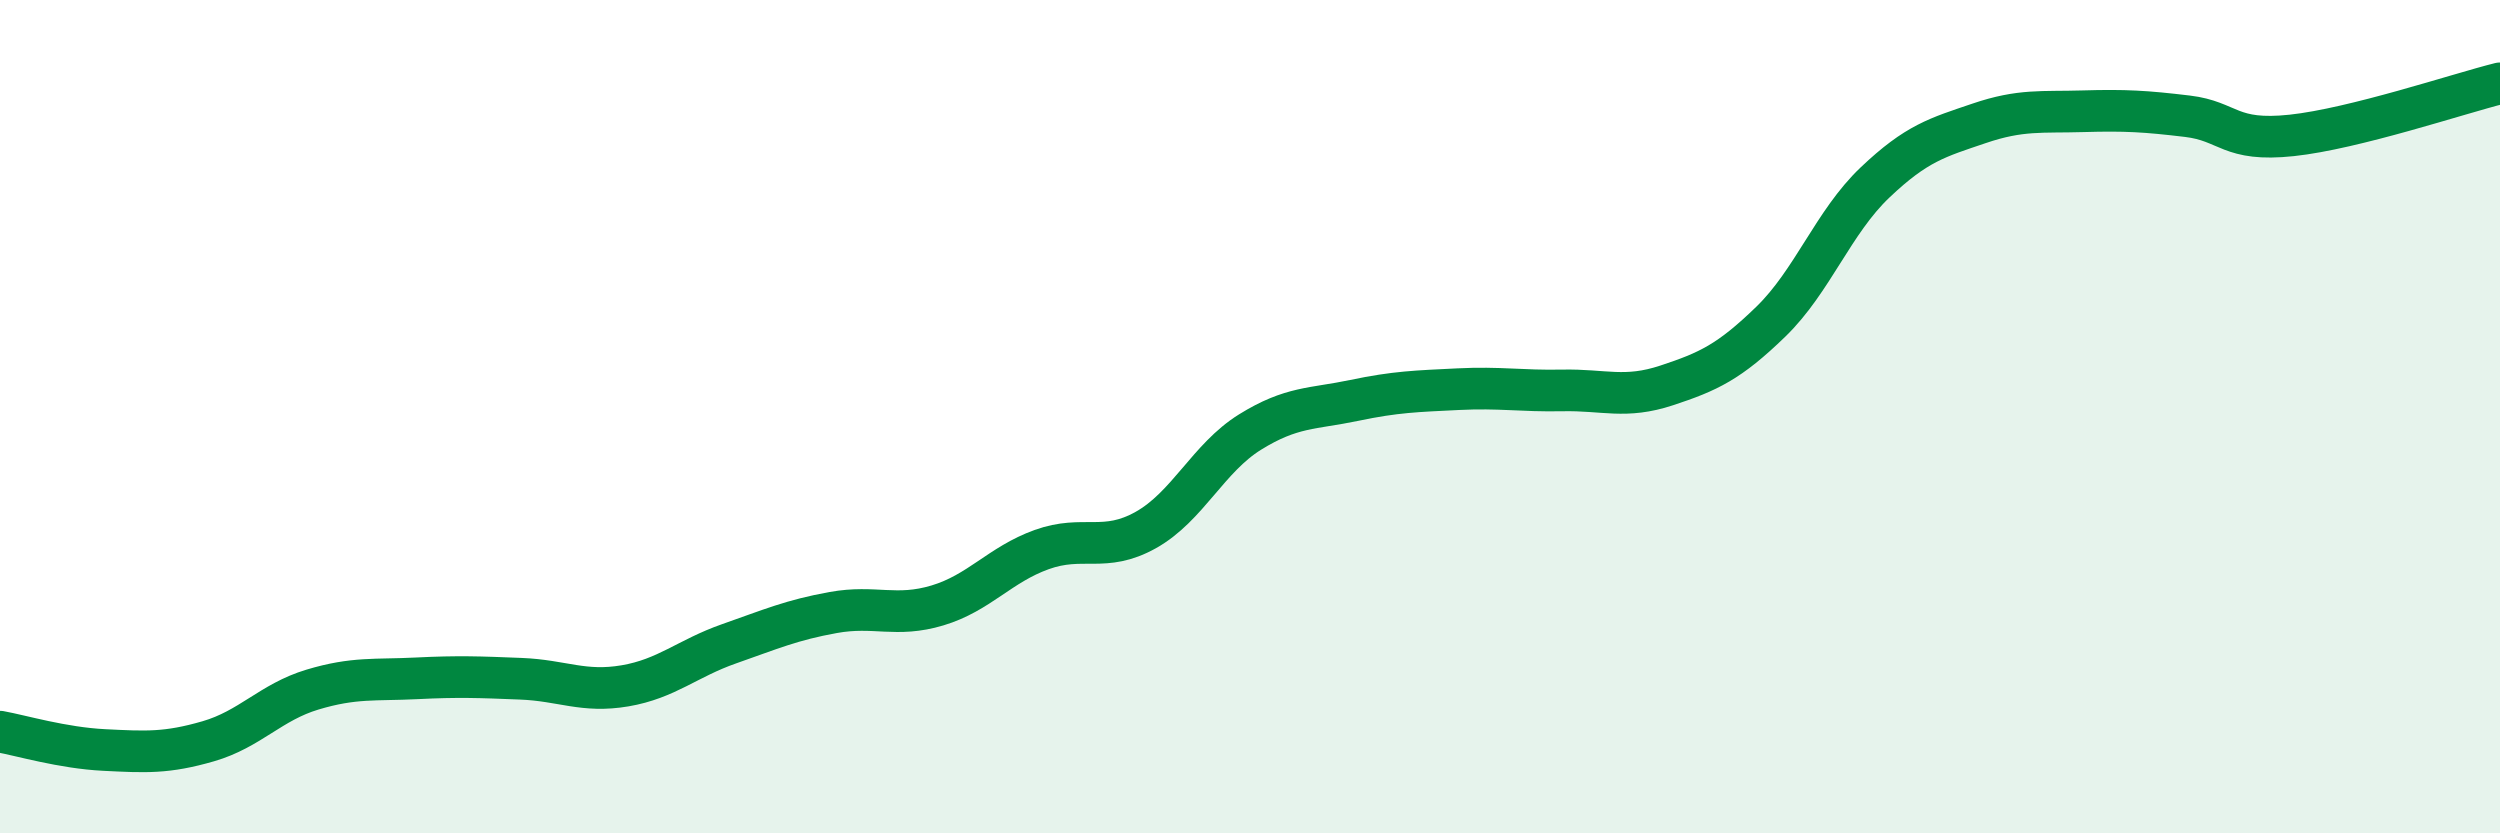 
    <svg width="60" height="20" viewBox="0 0 60 20" xmlns="http://www.w3.org/2000/svg">
      <path
        d="M 0,17.56 C 0.5,17.65 1.5,17.95 2.5,18 C 3.5,18.05 4,18.08 5,17.79 C 6,17.5 6.5,16.85 7.5,16.55 C 8.5,16.25 9,16.33 10,16.28 C 11,16.23 11.5,16.25 12.5,16.29 C 13.5,16.33 14,16.63 15,16.46 C 16,16.29 16.5,15.8 17.5,15.45 C 18.5,15.1 19,14.88 20,14.7 C 21,14.52 21.5,14.83 22.5,14.53 C 23.5,14.23 24,13.55 25,13.19 C 26,12.83 26.5,13.28 27.5,12.72 C 28.5,12.16 29,10.99 30,10.37 C 31,9.75 31.5,9.82 32.5,9.61 C 33.5,9.4 34,9.39 35,9.34 C 36,9.29 36.5,9.39 37.5,9.37 C 38.5,9.35 39,9.58 40,9.25 C 41,8.92 41.5,8.69 42.5,7.72 C 43.5,6.75 44,5.33 45,4.38 C 46,3.43 46.5,3.3 47.5,2.96 C 48.5,2.62 49,2.7 50,2.67 C 51,2.64 51.5,2.67 52.5,2.79 C 53.5,2.91 53.5,3.41 55,3.25 C 56.5,3.09 59,2.25 60,2L60 20L0 20Z"
        fill="#008740"
        opacity="0.1"
        stroke-linecap="round"
        stroke-linejoin="round"
      />
      <path
        d="M 0,17.56 C 0.5,17.65 1.5,17.95 2.5,18 C 3.5,18.05 4,18.08 5,17.79 C 6,17.5 6.5,16.85 7.5,16.55 C 8.5,16.25 9,16.33 10,16.28 C 11,16.23 11.5,16.25 12.5,16.29 C 13.5,16.33 14,16.63 15,16.46 C 16,16.29 16.5,15.8 17.5,15.45 C 18.5,15.1 19,14.88 20,14.7 C 21,14.52 21.5,14.83 22.5,14.53 C 23.5,14.23 24,13.55 25,13.19 C 26,12.83 26.5,13.28 27.5,12.72 C 28.5,12.16 29,10.99 30,10.37 C 31,9.75 31.5,9.82 32.5,9.61 C 33.5,9.4 34,9.39 35,9.34 C 36,9.29 36.5,9.39 37.5,9.37 C 38.5,9.35 39,9.58 40,9.25 C 41,8.92 41.5,8.69 42.5,7.72 C 43.5,6.75 44,5.33 45,4.38 C 46,3.43 46.5,3.3 47.5,2.96 C 48.5,2.62 49,2.7 50,2.67 C 51,2.64 51.5,2.67 52.5,2.79 C 53.5,2.91 53.5,3.41 55,3.25 C 56.5,3.09 59,2.25 60,2"
        stroke="#008740"
        stroke-width="1"
        fill="none"
        stroke-linecap="round"
        stroke-linejoin="round"
      />
    </svg>
  